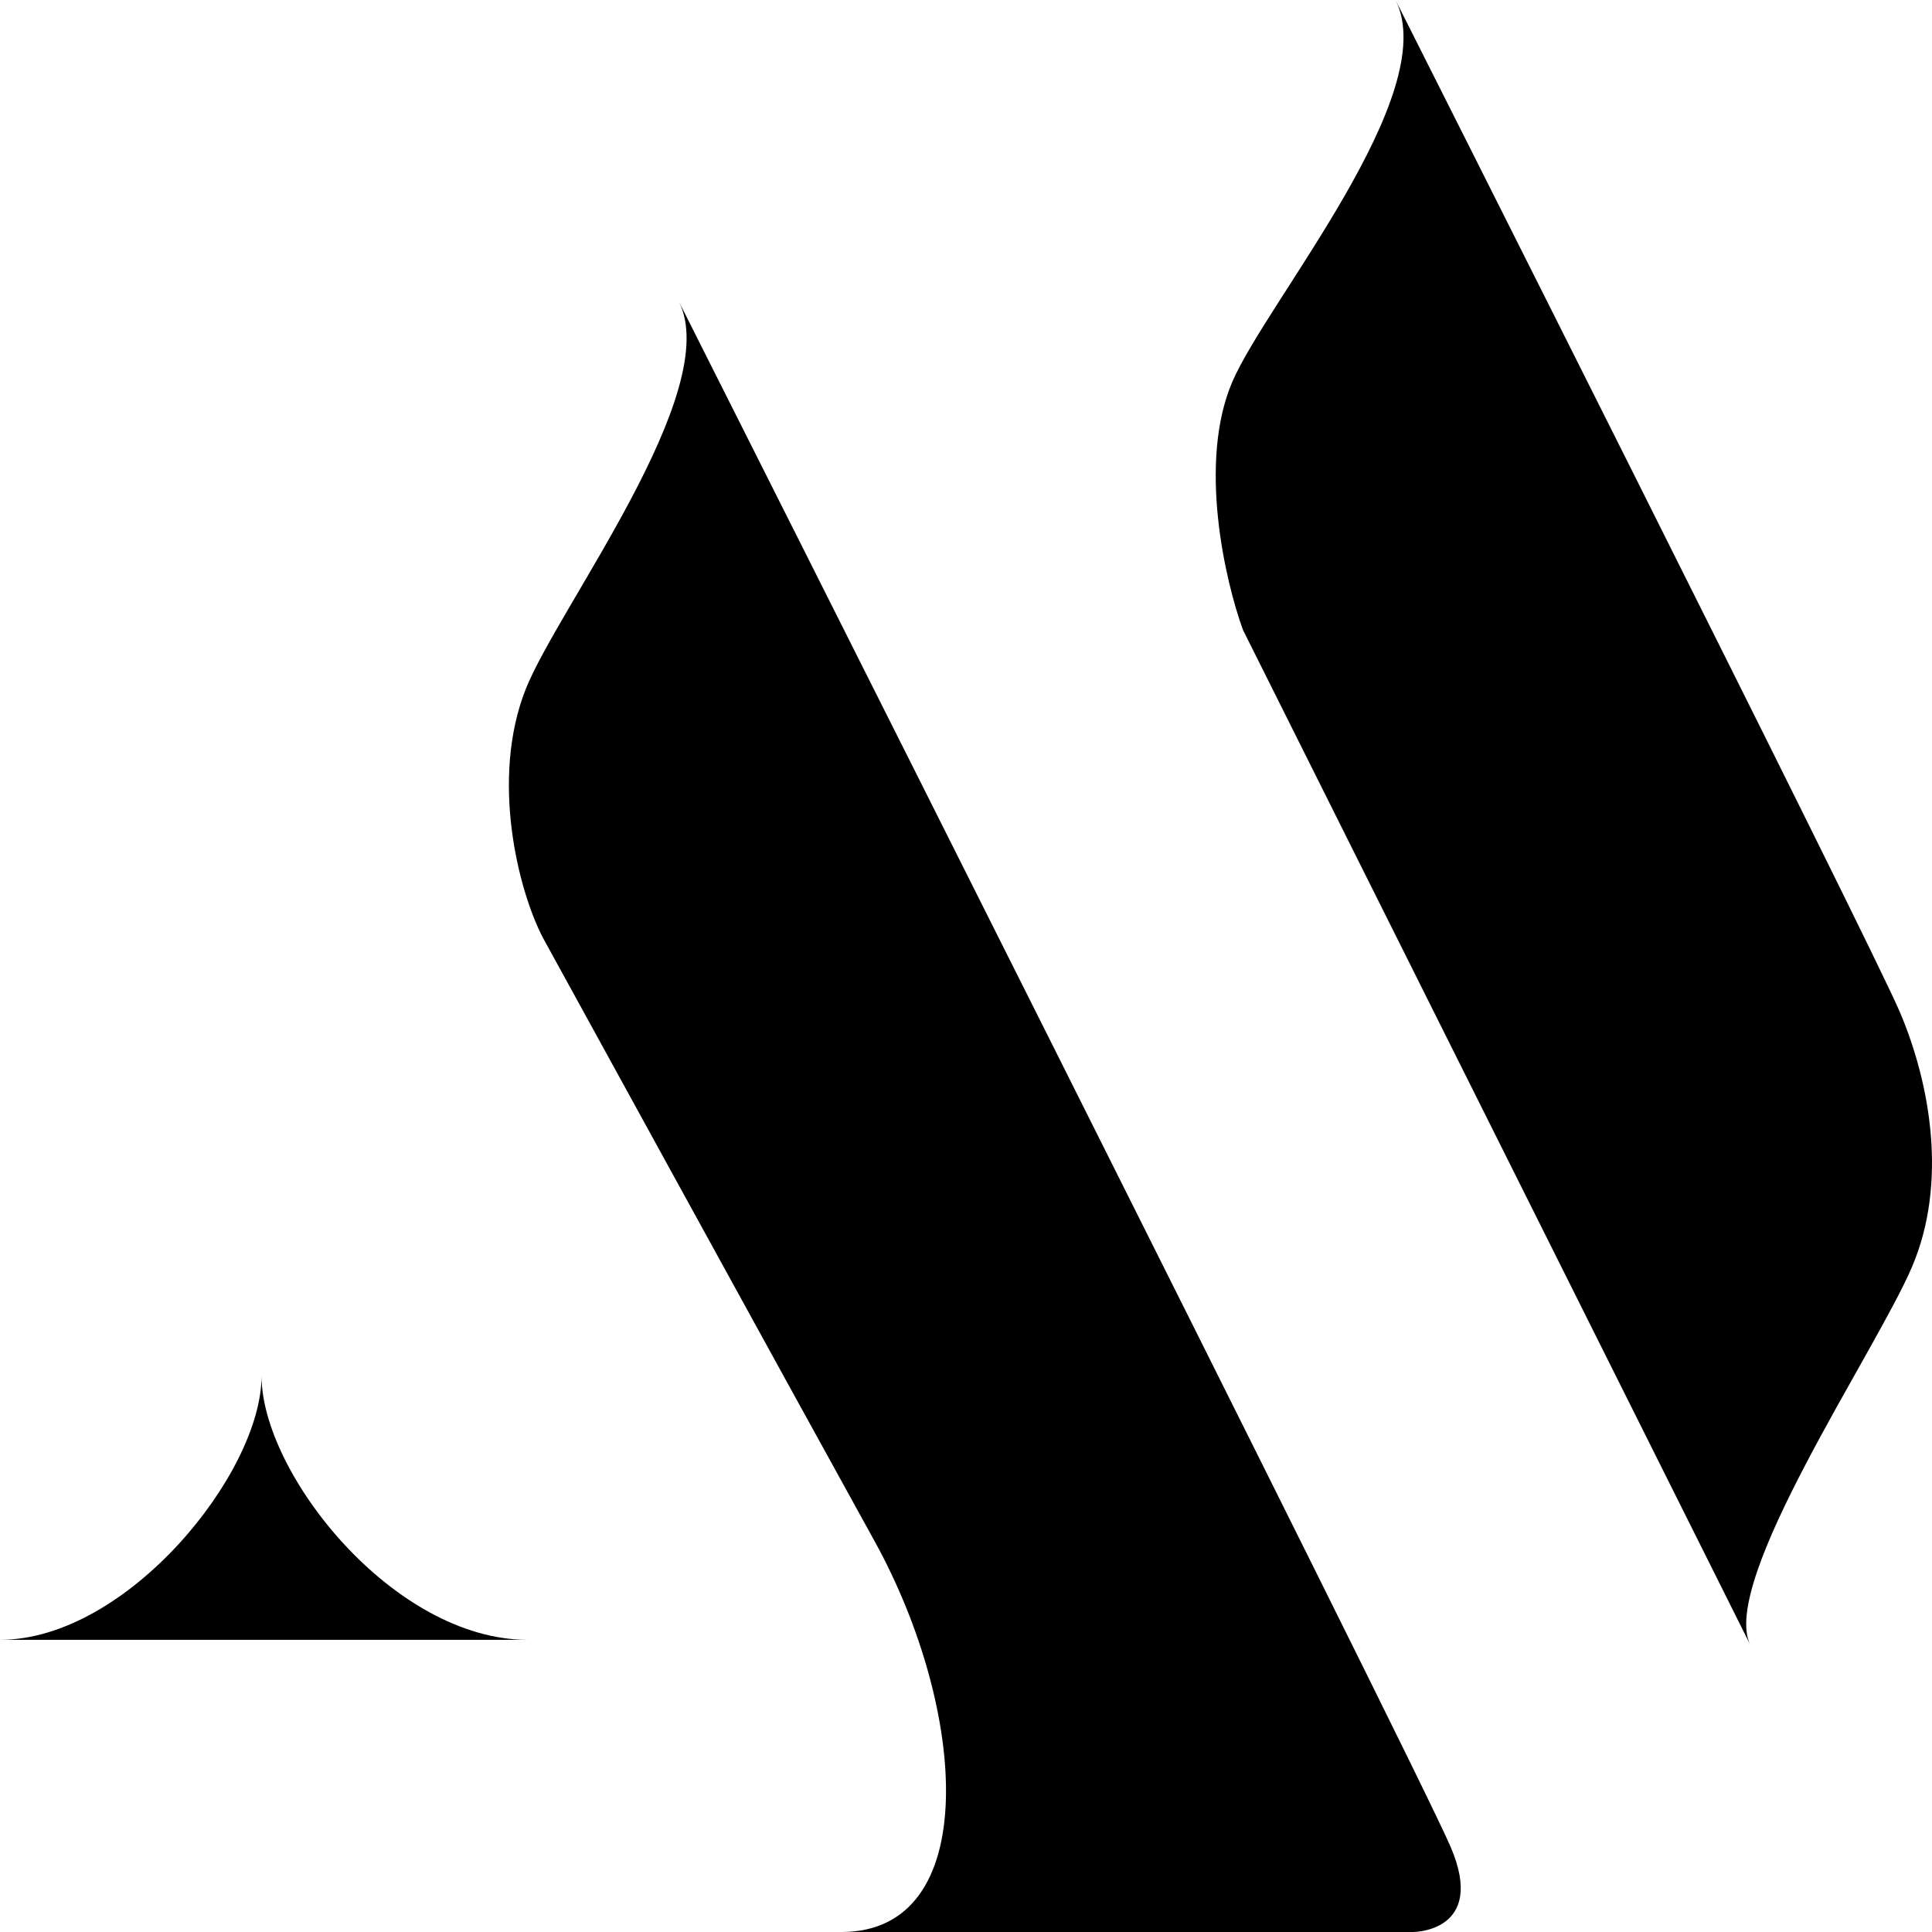 <?xml version="1.0" encoding="utf-8"?>
<svg xmlns="http://www.w3.org/2000/svg" fill="none" height="100%" overflow="visible" preserveAspectRatio="none" style="display: block;" viewBox="0 0 48 48" width="100%">
<path d="M16.867 7.493C16.942 7.642 35.147 43.788 36.044 45.893C36.942 48 35.112 48 35.112 48H20.909C24.402 48 24.053 42.498 21.725 38.283C19.397 34.069 13.492 23.303 13.489 23.299C12.877 22.127 12.178 19.358 13.06 17.125C13.862 15.097 17.986 9.718 16.867 7.493ZM34.671 0C34.697 0.051 46.465 23.401 47.209 25.161C47.953 26.922 48.398 29.383 47.501 31.481C46.604 33.58 42.701 39.305 43.488 40.874C44.274 42.441 35.804 25.501 30.882 15.652C30.437 14.432 29.76 11.491 30.614 9.492C31.468 7.494 35.845 2.333 34.671 0ZM6.498 34.185C6.498 36.601 9.771 40.741 13.112 40.741H0C3.156 40.741 6.498 36.601 6.498 34.185Z" fill="black" id="Logo"/>
</svg>